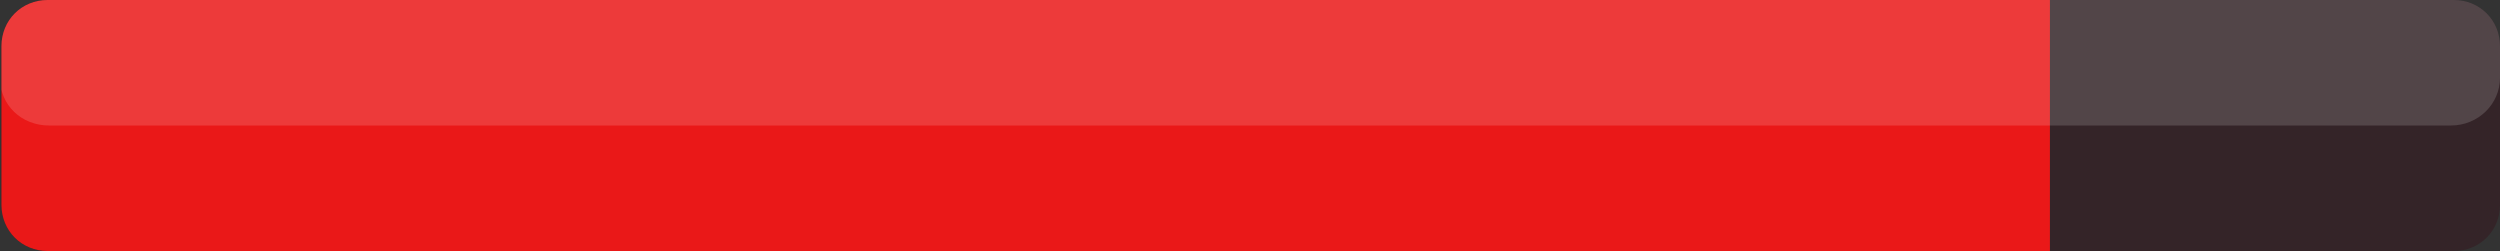 <?xml version="1.0" encoding="utf-8"?>
<!-- Generator: Adobe Illustrator 22.1.0, SVG Export Plug-In . SVG Version: 6.00 Build 0)  -->
<svg version="1.1" id="Layer_1" xmlns="http://www.w3.org/2000/svg" xmlns:xlink="http://www.w3.org/1999/xlink" x="0px" y="0px"
	 viewBox="0 0 173.3 17.4" style="enable-background:new 0 0 173.3 17.4;" xml:space="preserve">
<rect x="0" y="0" width="173.3" height="17.4" fill="#333333" stroke="none"/>
<style type="text/css">
	.st0{opacity:0.3;fill:#38020E;enable-background:new    ;}
	.st1{fill:#EA1818;}
	.st2{clip-path:url(#SVGID_2_);}
	.st3{opacity:0.15;fill:#FFFFFF;enable-background:new    ;}
</style>
<title>82</title>
<g id="Layer_2_1_">
	<g id="Layer_1-2">
		<path class="st0" d="M3.3,0h166.8c1.8,0,3.2,1.4,3.2,3.2v11c0,1.8-1.4,3.2-3.2,3.2H3.3c-1.8,0-3.2-1.4-3.2-3.2v-11
			C0.1,1.4,1.5,0,3.3,0z"/>
		<path class="st1" d="M3.3,0h138.8l0,0v17.4l0,0H3.3c-1.8,0-3.2-1.4-3.2-3.2c0,0,0,0,0,0v-11C0.1,1.4,1.5,0,3.3,0z"/>
		<g>
			<defs>
				<path id="SVGID_1_" d="M3.3,0h166.8c1.8,0,3.2,1.4,3.2,3.2v11c0,1.8-1.4,3.2-3.2,3.2H3.3c-1.8,0-3.2-1.4-3.2-3.2v-11
					C0.1,1.4,1.5,0,3.3,0z"/>
			</defs>
			<clipPath id="SVGID_2_">
				<use xlink:href="#SVGID_1_"  style="overflow:visible;"/>
			</clipPath>
			<g class="st2">
				<path class="st3" d="M169.9-8.7H3.4C1.5-8.7,0-7.2,0-5.4V5.4c0,1.9,1.5,3.3,3.4,3.3h166.5c1.9,0,3.4-1.5,3.4-3.3V-5.4
					C173.3-7.2,171.8-8.7,169.9-8.7z"/>
			</g>
		</g>
	</g>
</g>
</svg>
